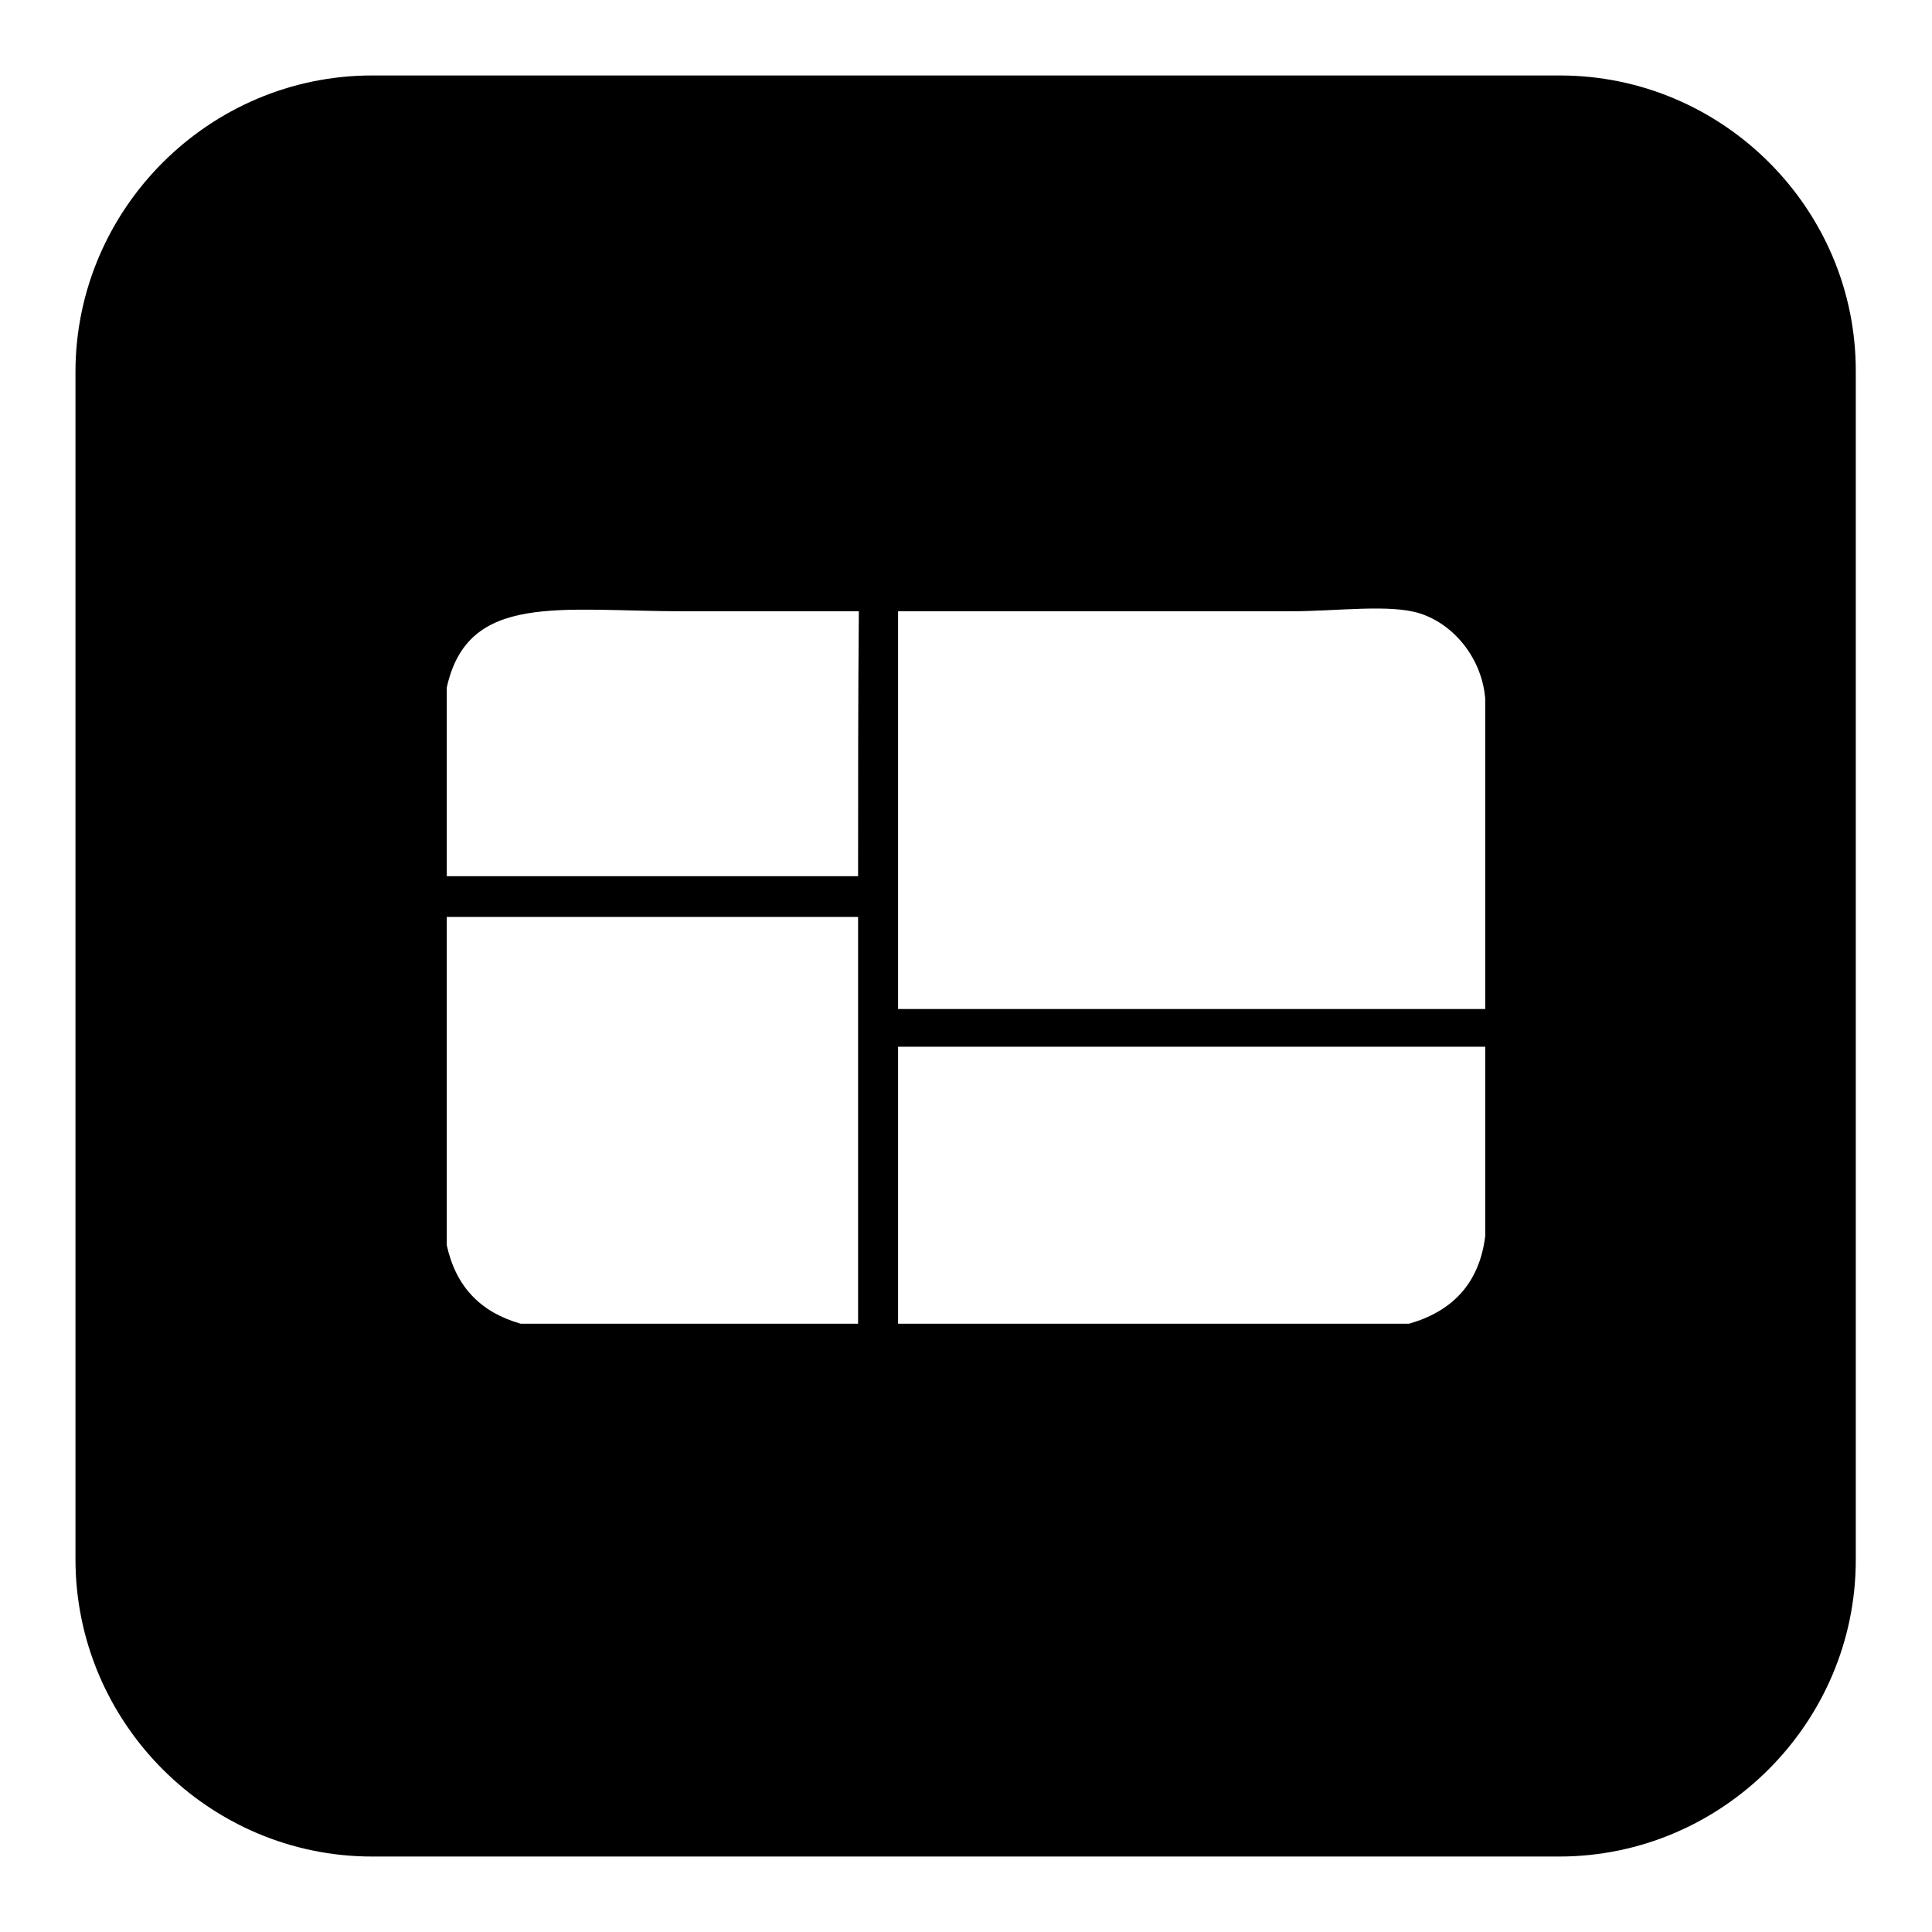 <?xml version="1.0" encoding="utf-8"?>
<!-- Svg Vector Icons : http://www.onlinewebfonts.com/icon -->
<!DOCTYPE svg PUBLIC "-//W3C//DTD SVG 1.1//EN" "http://www.w3.org/Graphics/SVG/1.1/DTD/svg11.dtd">
<svg version="1.1" xmlns="http://www.w3.org/2000/svg" xmlns:xlink="http://www.w3.org/1999/xlink" x="0px" y="0px" viewBox="0 0 256 256" enable-background="new 0 0 256 256" xml:space="preserve">
<g><g><g id="_x33_e91140ac1bfb9903b91c1b0ca08bd1d"><path fill="#000000" d="M206.7,10H49.3C27.7,10,10,27.7,10,49.3v157.3c0,21.7,17.7,39.4,39.3,39.4h157.3c21.6,0,39.3-17.7,39.3-39.3V49.3C246,27.7,228.3,10,206.7,10z M113.7,175.4c-14.9,0-29.8,0-44.7,0c-5.3-1.5-8.6-4.9-9.8-10.4c0-14.5,0-29,0-43.5c18.2,0,36.4,0,54.5,0C113.7,139.5,113.7,157.4,113.7,175.4z M113.7,116.1c-18.2,0-36.4,0-54.5,0c0-8.3,0-16.7,0-25C62,78.4,74.2,81,90.8,81c8.4,0,16.7,0,23,0C113.7,92.7,113.7,104.4,113.7,116.1z M196.8,163.8c-0.8,6.4-4.5,10-10.1,11.6c-22.5,0-45.1,0-67.7,0c0-12.2,0-24.4,0-36.7c25.9,0,51.9,0,77.8,0C196.8,147.1,196.8,155.5,196.8,163.8z M196.8,133.7c-25.9,0-51.9,0-77.8,0c0-17.6,0-35.2,0-52.7c14.8,0,35.5,0,51.9,0c6.3,0,13.3-1,17.3,0.3c4.6,1.5,8.2,6.1,8.6,11.3C196.8,106.3,196.8,120,196.8,133.7z"/></g></g></g>
</svg>